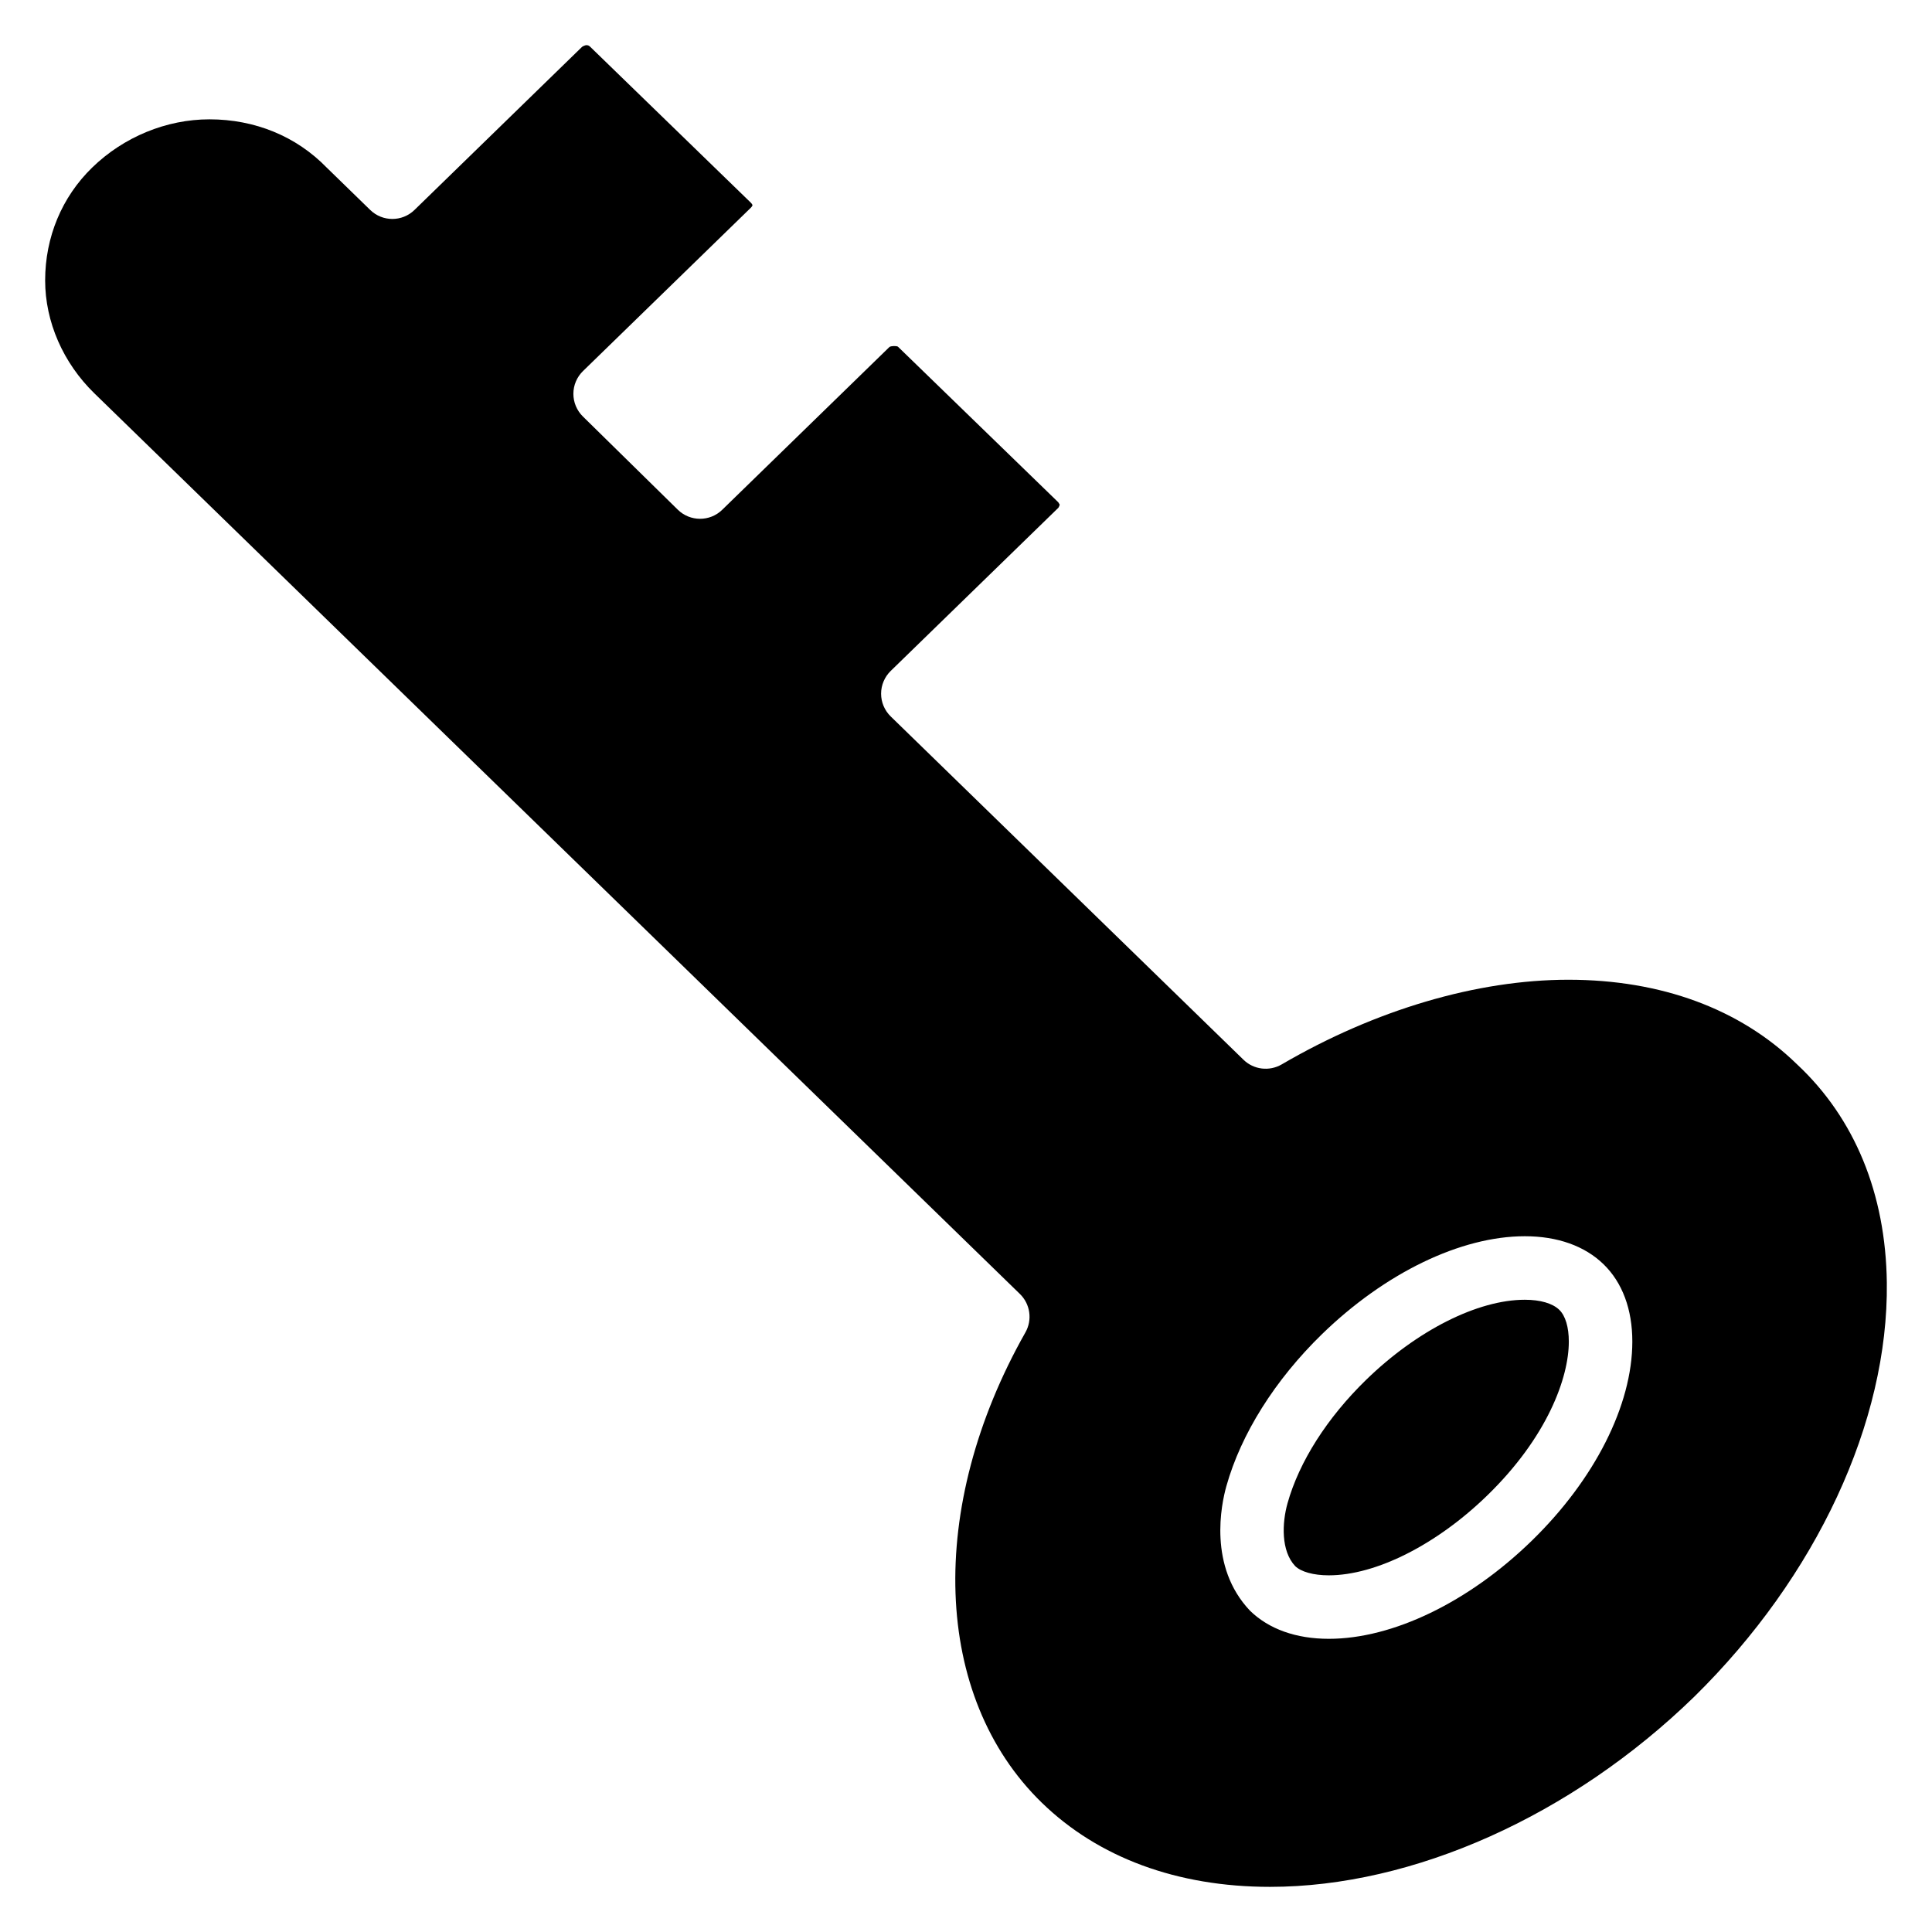 <?xml version="1.0" encoding="UTF-8"?>
<!-- Uploaded to: SVG Repo, www.svgrepo.com, Generator: SVG Repo Mixer Tools -->
<svg fill="#000000" width="800px" height="800px" version="1.1" viewBox="144 144 512 512" xmlns="http://www.w3.org/2000/svg">
 <g>
  <path d="m548.09 488.45c-12.484 0-28.594 8.125-42.035 21.203-10.352 10.078-17.758 21.703-20.852 32.746-1.445 5.16-1.777 12.617 2.047 16.645 1.531 1.484 4.773 2.434 8.898 2.434 12.484 0 28.594-8.125 42.031-21.207 15.906-15.473 21.574-31.18 21.574-40.723 0-3.848-0.898-6.84-2.523-8.426-1.773-1.723-5.019-2.672-9.141-2.672z"/>
  <path d="m620.14 425.97c-15.008-14.605-35.934-22.328-60.504-22.328-24.215 0-51.199 7.969-75.98 22.441-3.269 1.898-7.406 1.398-10.113-1.234l-93.496-90.984c-1.625-1.586-2.547-3.758-2.547-6.031 0-2.269 0.922-4.449 2.547-6.031l44.441-43.246c0.105-0.129 0.312-0.594 0.34-0.832-0.039-0.004-0.234-0.457-0.383-0.625l-42.492-41.234c-0.391-0.234-1.75-0.219-2.223 0.074l-44.34 43.164c-3.269 3.188-8.5 3.176-11.766-0.027l-25.152-24.703c-1.613-1.586-2.523-3.758-2.519-6.023 0.004-2.262 0.926-4.43 2.547-6.012l44.438-43.246c0.402-0.391 0.484-0.656 0.484-0.707 0-0.051-0.082-0.316-0.484-0.707l-42.527-41.277c-0.34-0.332-0.598-0.434-1.07-0.434-0.246 0.023-0.867 0.273-1.094 0.457l-44.402 43.215c-3.262 3.18-8.473 3.18-11.734 0l-11.539-11.234c-8.062-8.301-19.035-12.781-31.07-12.781-11.398 0-22.723 4.66-31.07 12.781-8.039 7.816-12.465 18.441-12.465 29.91 0 10.949 4.754 21.852 13.035 29.914l245.29 238.69c2.738 2.664 3.34 6.848 1.457 10.18-26.281 46.445-24.547 96.531 4.316 124.61 15.008 14.605 35.934 22.328 60.504 22.328 37.977 0 80.012-18.84 112.45-50.41 32.387-31.828 51.469-72.859 51.012-109.72-0.293-23.562-8.508-43.551-23.766-57.82-0.039-0.039-0.082-0.078-0.117-0.113zm-70.223 126.36c-16.711 16.262-36.809 25.973-53.77 25.973-8.664 0-15.879-2.57-20.875-7.441-11.141-11.73-7.613-28.227-6.273-33.008 3.887-13.855 12.879-28.16 25.324-40.27 16.715-16.258 36.812-25.969 53.773-25.969 8.652 0 15.875 2.57 20.871 7.434 4.984 4.852 7.617 11.938 7.617 20.492-0.004 16.812-9.969 36.543-26.668 52.789z"/>
 </g>
</svg>
